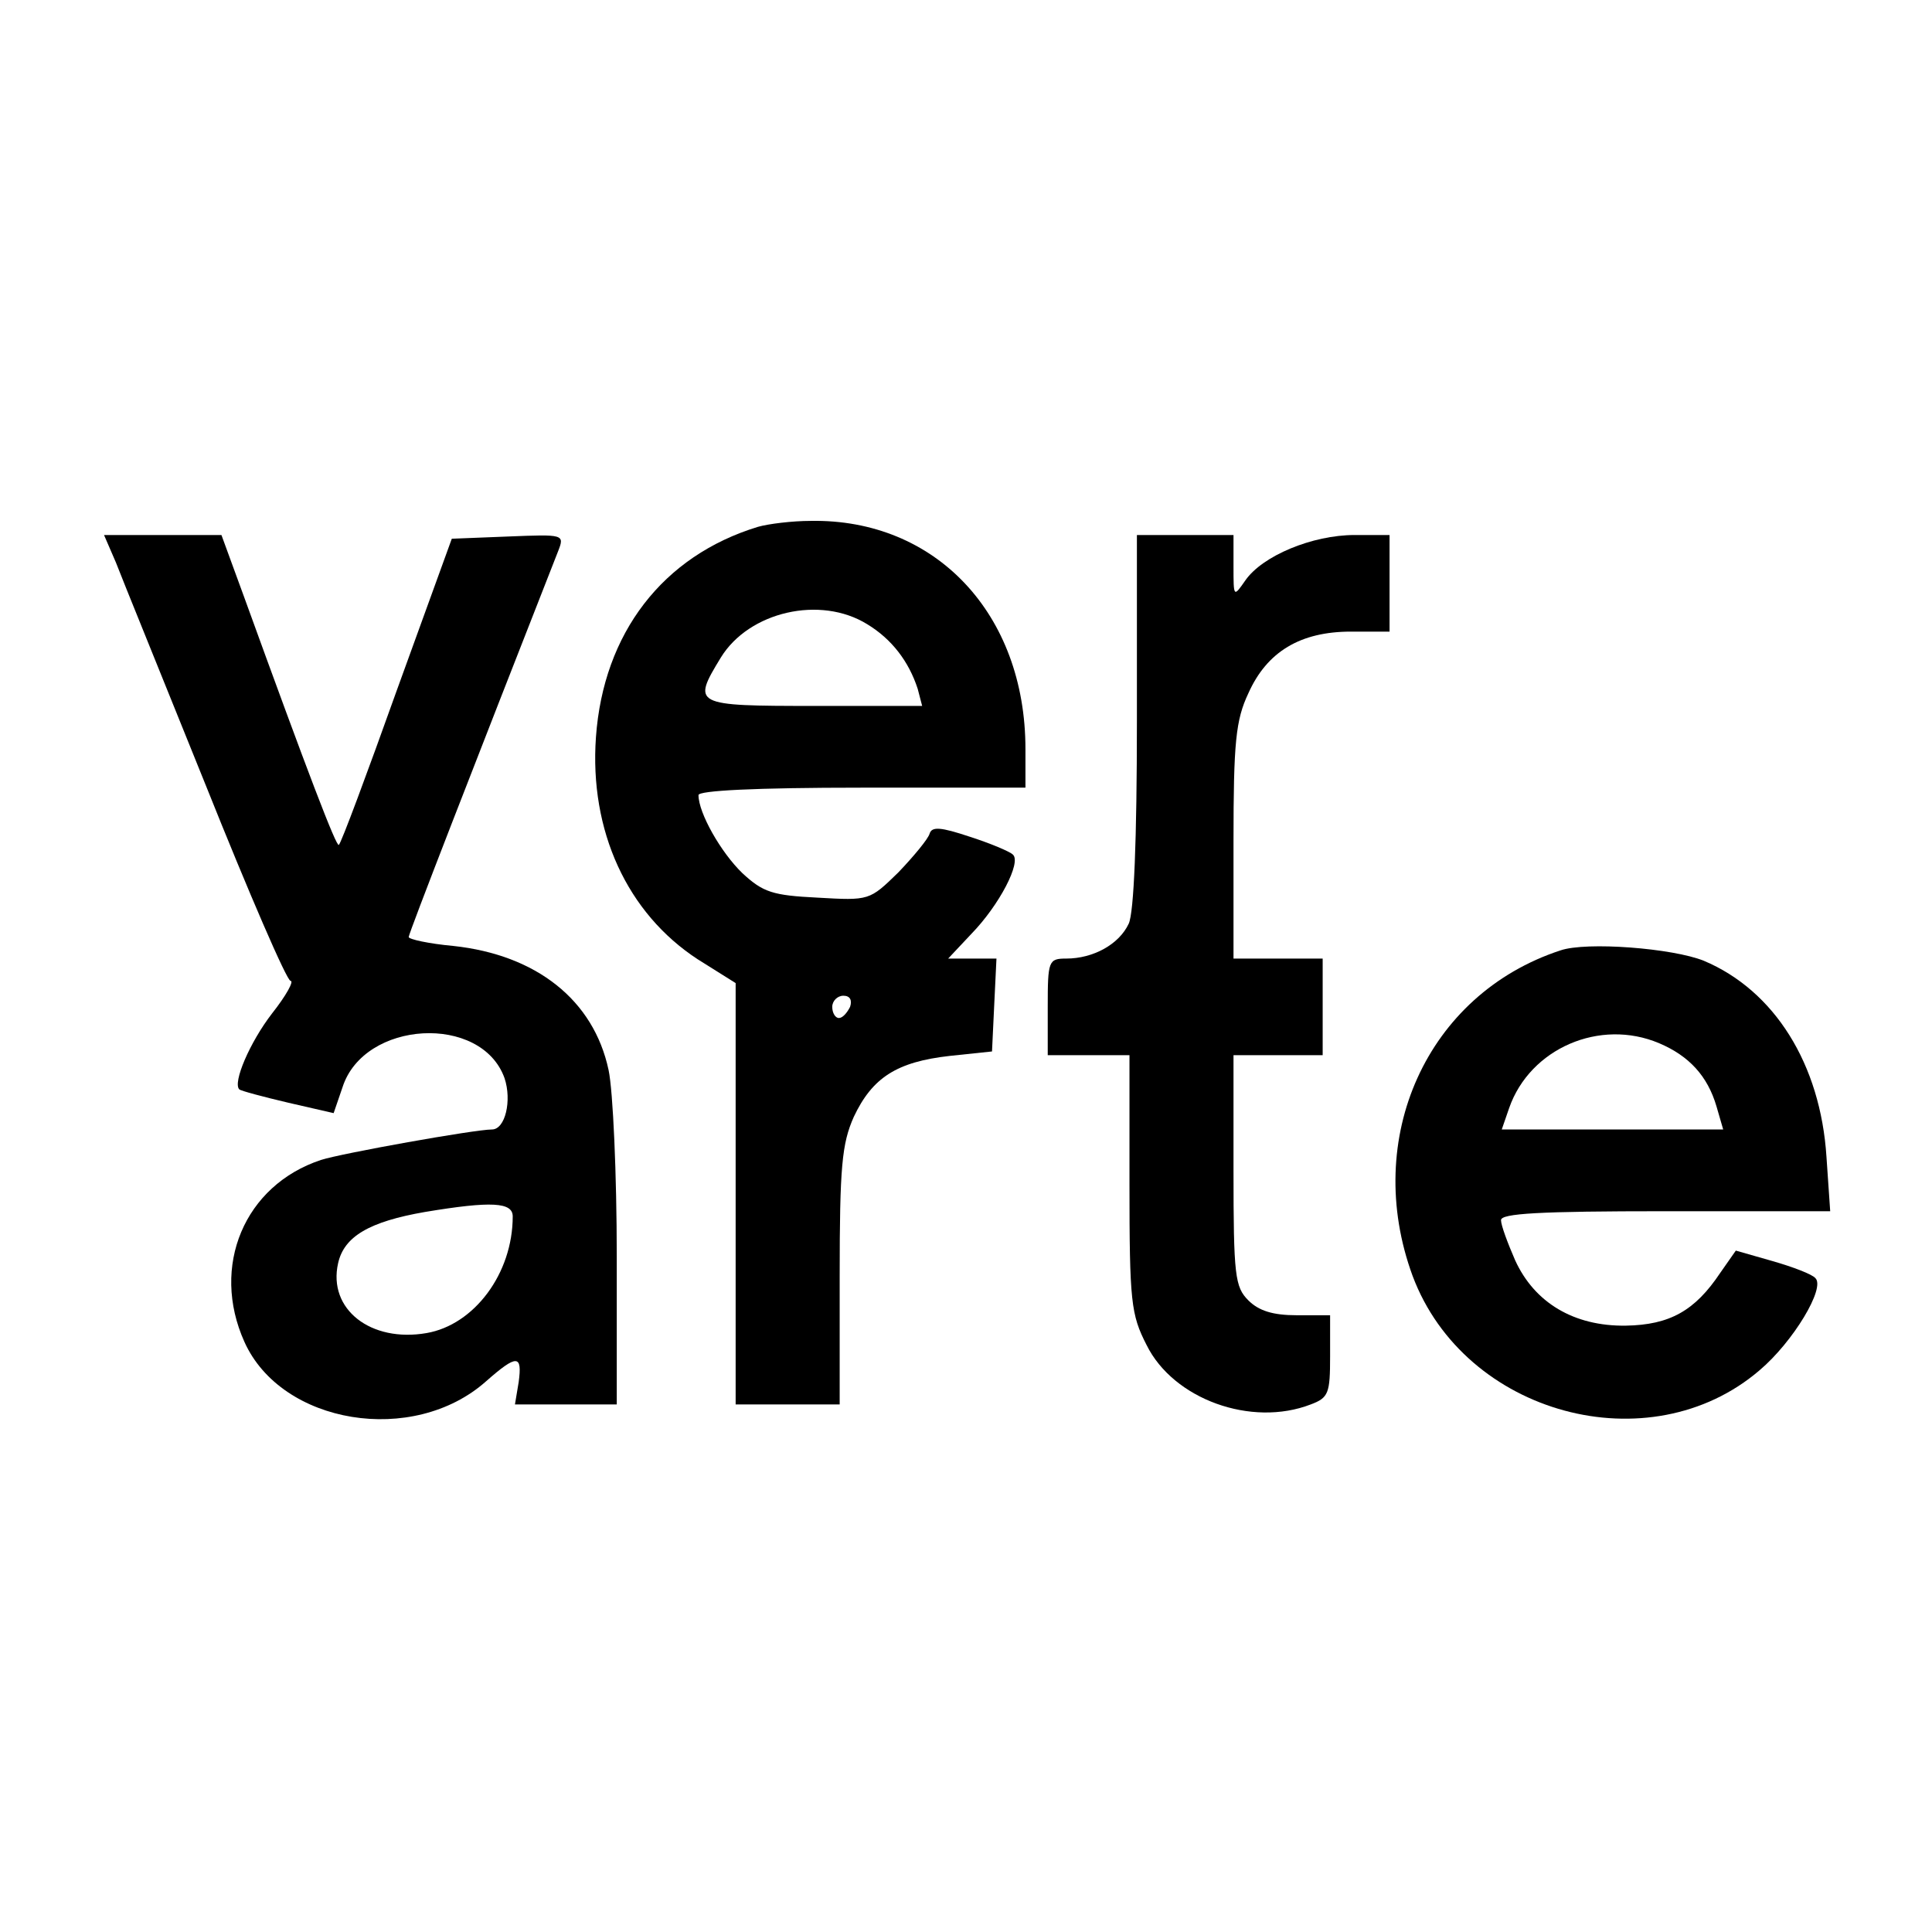 <?xml version="1.0" standalone="no"?>
<!DOCTYPE svg PUBLIC "-//W3C//DTD SVG 20010904//EN"
 "http://www.w3.org/TR/2001/REC-SVG-20010904/DTD/svg10.dtd">
<svg version="1.0" xmlns="http://www.w3.org/2000/svg"
 width="260pt" height="260pt" viewBox="0 0 260 260"
 preserveAspectRatio="xMidYMid meet">
<g transform="translate(0,260) scale(0.1,-0.1)"
fill="#000000" stroke="none">
<path d="M1020 1891 c-128 -39 -208 -143 -218 -283 -9 -126 42 -237 137 -299
l51 -32 0 -284 0 -283 70 0 70 0 0 173 c0 147 3 178 19 214 25 53 58 74 129
82 l57 6 3 63 3 62 -32 0 -33 0 31 33 c38 39 68 97 56 107 -4 4 -30 15 -58 24
-39 13 -51 14 -54 4 -2 -7 -21 -30 -42 -52 -39 -38 -39 -38 -109 -34 -60 3
-73 7 -101 33 -29 28 -59 81 -59 105 0 6 75 10 220 10 l220 0 0 52 c0 182
-121 310 -289 307 -25 0 -57 -4 -71 -8z m147 -131 c33 -20 56 -50 68 -87 l6
-23 -145 0 c-163 0 -165 1 -126 65 38 62 134 84 197 45z m-23 -515 c-4 -8 -10
-15 -15 -15 -5 0 -9 7 -9 15 0 8 7 15 15 15 9 0 12 -6 9 -15z"/>
<path d="M156 1843 c8 -21 63 -156 121 -300 58 -145 109 -263 114 -263 5 0 -6
-20 -25 -44 -30 -39 -53 -93 -44 -102 2 -2 32 -10 66 -18 l61 -14 12 35 c29
90 187 99 218 12 10 -30 1 -69 -17 -69 -23 0 -202 -32 -230 -41 -103 -34 -149
-143 -103 -245 50 -111 227 -140 325 -53 42 37 49 36 44 -1 l-5 -30 69 0 68 0
0 200 c0 109 -5 222 -11 250 -20 94 -97 155 -209 167 -33 3 -60 9 -60 12 0 5
90 236 201 519 9 23 8 23 -67 20 l-76 -3 -74 -204 c-40 -112 -75 -206 -78
-208 -3 -4 -41 95 -128 335 l-30 82 -79 0 -79 0 16 -37z m534 -880 c0 -77 -52
-146 -116 -157 -75 -13 -133 32 -119 94 8 36 42 56 117 69 90 15 118 13 118
-6z"/>
<path d="M1530 1630 c0 -161 -4 -258 -11 -273 -13 -28 -48 -47 -84 -47 -24 0
-25 -3 -25 -65 l0 -65 55 0 55 0 0 -173 c0 -159 2 -176 23 -217 36 -73 141
-111 221 -80 24 9 26 15 26 65 l0 55 -45 0 c-32 0 -51 6 -65 20 -18 18 -20 33
-20 175 l0 155 60 0 60 0 0 65 0 65 -60 0 -60 0 0 158 c0 133 3 163 20 199 25
56 70 83 138 83 l52 0 0 65 0 65 -47 0 c-57 0 -124 -28 -147 -61 -16 -23 -16
-23 -16 19 l0 42 -65 0 -65 0 0 -250z"/>
<path d="M2100 1321 c-180 -59 -267 -253 -199 -438 70 -187 319 -254 467 -127
45 38 89 111 75 124 -4 5 -30 15 -58 23 l-49 14 -21 -30 c-34 -51 -68 -70
-127 -71 -70 -1 -123 31 -149 88 -10 23 -19 47 -19 54 0 9 51 12 221 12 l222
0 -5 73 c-8 125 -70 224 -165 264 -42 17 -158 26 -193 14z m133 -125 c40 -17
65 -44 77 -85 l9 -31 -149 0 -149 0 10 29 c28 80 122 121 202 87z"/>
</g>
</svg>
